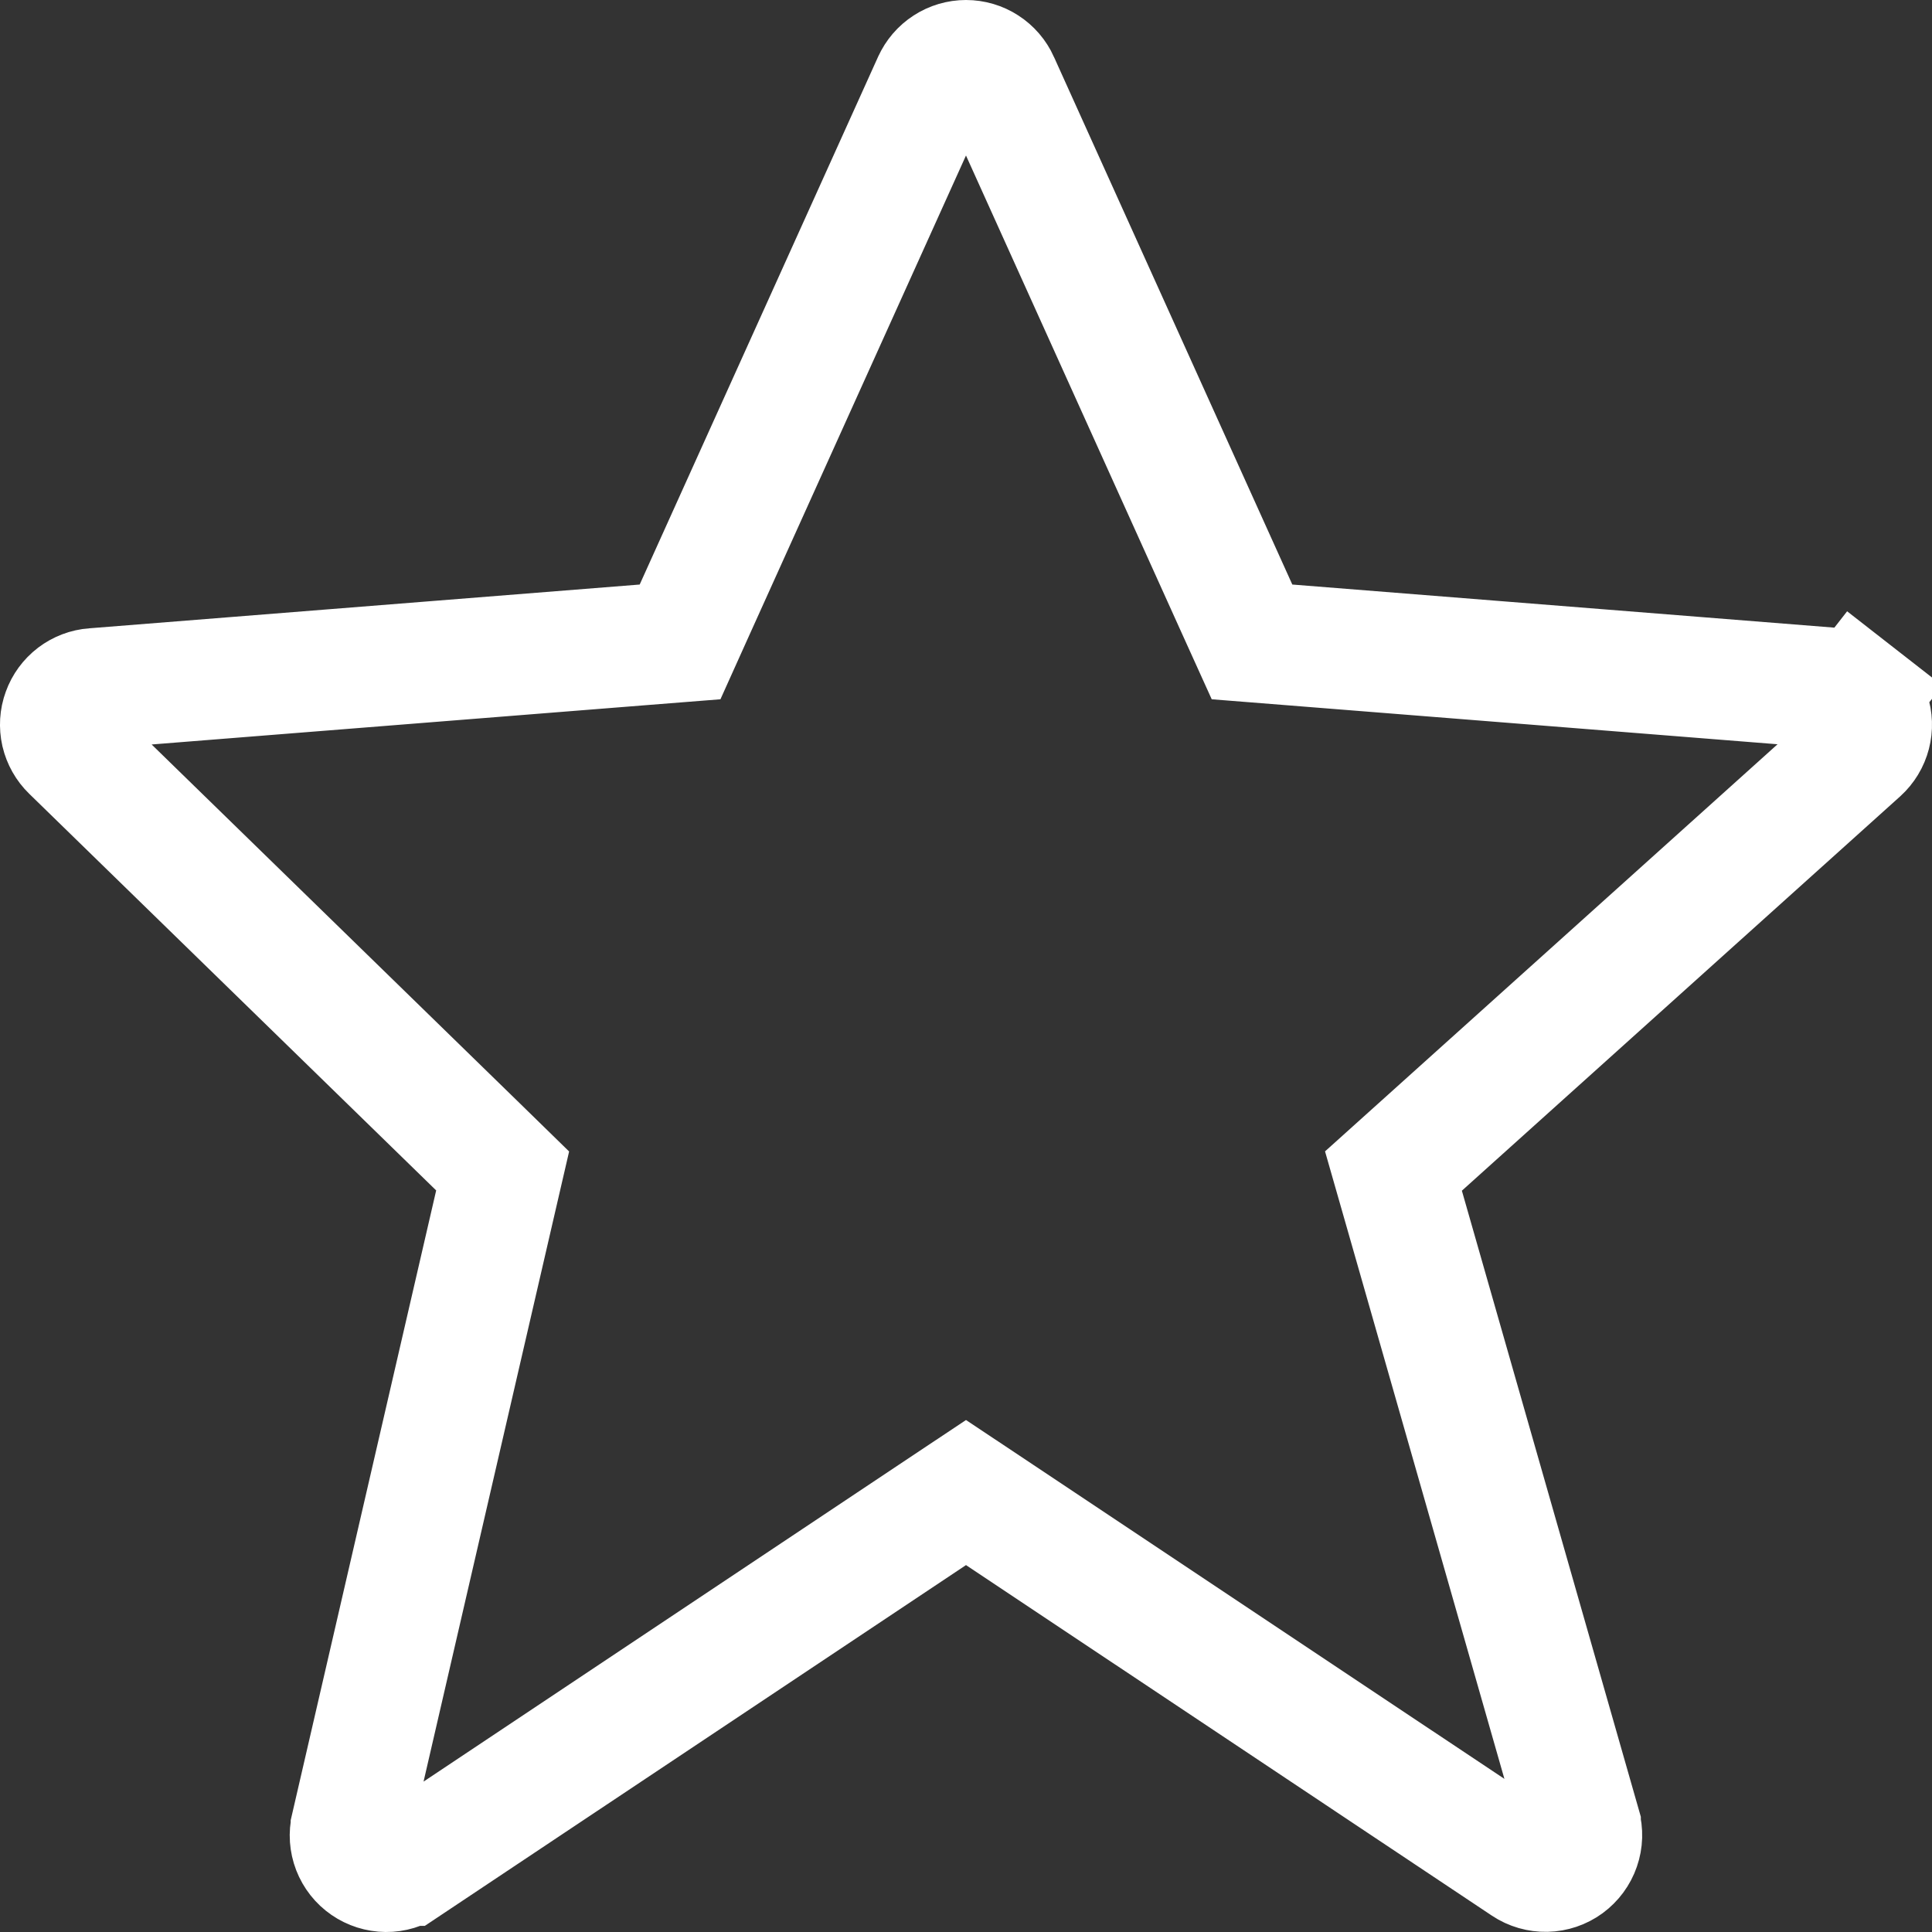 <svg width="24" height="24" viewBox="0 0 24 24" fill="none" xmlns="http://www.w3.org/2000/svg">
<rect x="0" y="0" width="24" height="24" fill="#333333" stroke="none"/>
<path id="Vector" d="M15.37 7.57L15.553 7.974L15.994 8.009L22.835 8.553C22.835 8.553 22.835 8.553 22.835 8.553C22.923 8.56 23.007 8.592 23.076 8.646L23.537 8.055L23.076 8.646C23.146 8.7 23.198 8.774 23.226 8.857C23.284 9.028 23.235 9.216 23.101 9.337L17.658 14.234L17.31 14.547L17.439 14.998L19.633 22.674C19.633 22.675 19.633 22.675 19.633 22.675C19.658 22.764 19.655 22.858 19.625 22.944C19.595 23.031 19.539 23.107 19.464 23.162C19.39 23.216 19.301 23.246 19.209 23.248C19.116 23.25 19.026 23.224 18.949 23.173C18.949 23.173 18.949 23.173 18.949 23.173L12.416 18.818L12 18.541L11.584 18.818L5.05 23.174L5.049 23.174C4.974 23.224 4.886 23.251 4.796 23.25C4.705 23.249 4.617 23.221 4.543 23.17C4.469 23.119 4.412 23.047 4.379 22.962C4.347 22.878 4.34 22.787 4.361 22.699L4.361 22.698L6.149 14.957L6.244 14.546L5.942 14.251L0.886 9.323L0.886 9.323C0.824 9.263 0.781 9.186 0.761 9.102C0.742 9.017 0.747 8.929 0.777 8.848C0.806 8.767 0.858 8.696 0.927 8.643C0.996 8.591 1.078 8.559 1.164 8.553L1.165 8.553L8.006 8.009L8.448 7.974L8.63 7.57L11.59 1.017L11.591 1.015C11.627 0.936 11.684 0.869 11.757 0.822C11.829 0.775 11.914 0.75 12 0.75C12.086 0.75 12.171 0.775 12.243 0.822C12.316 0.869 12.373 0.936 12.409 1.015L12.41 1.018L15.37 7.57Z" stroke="white" stroke-width="1.5"/>
</svg>
